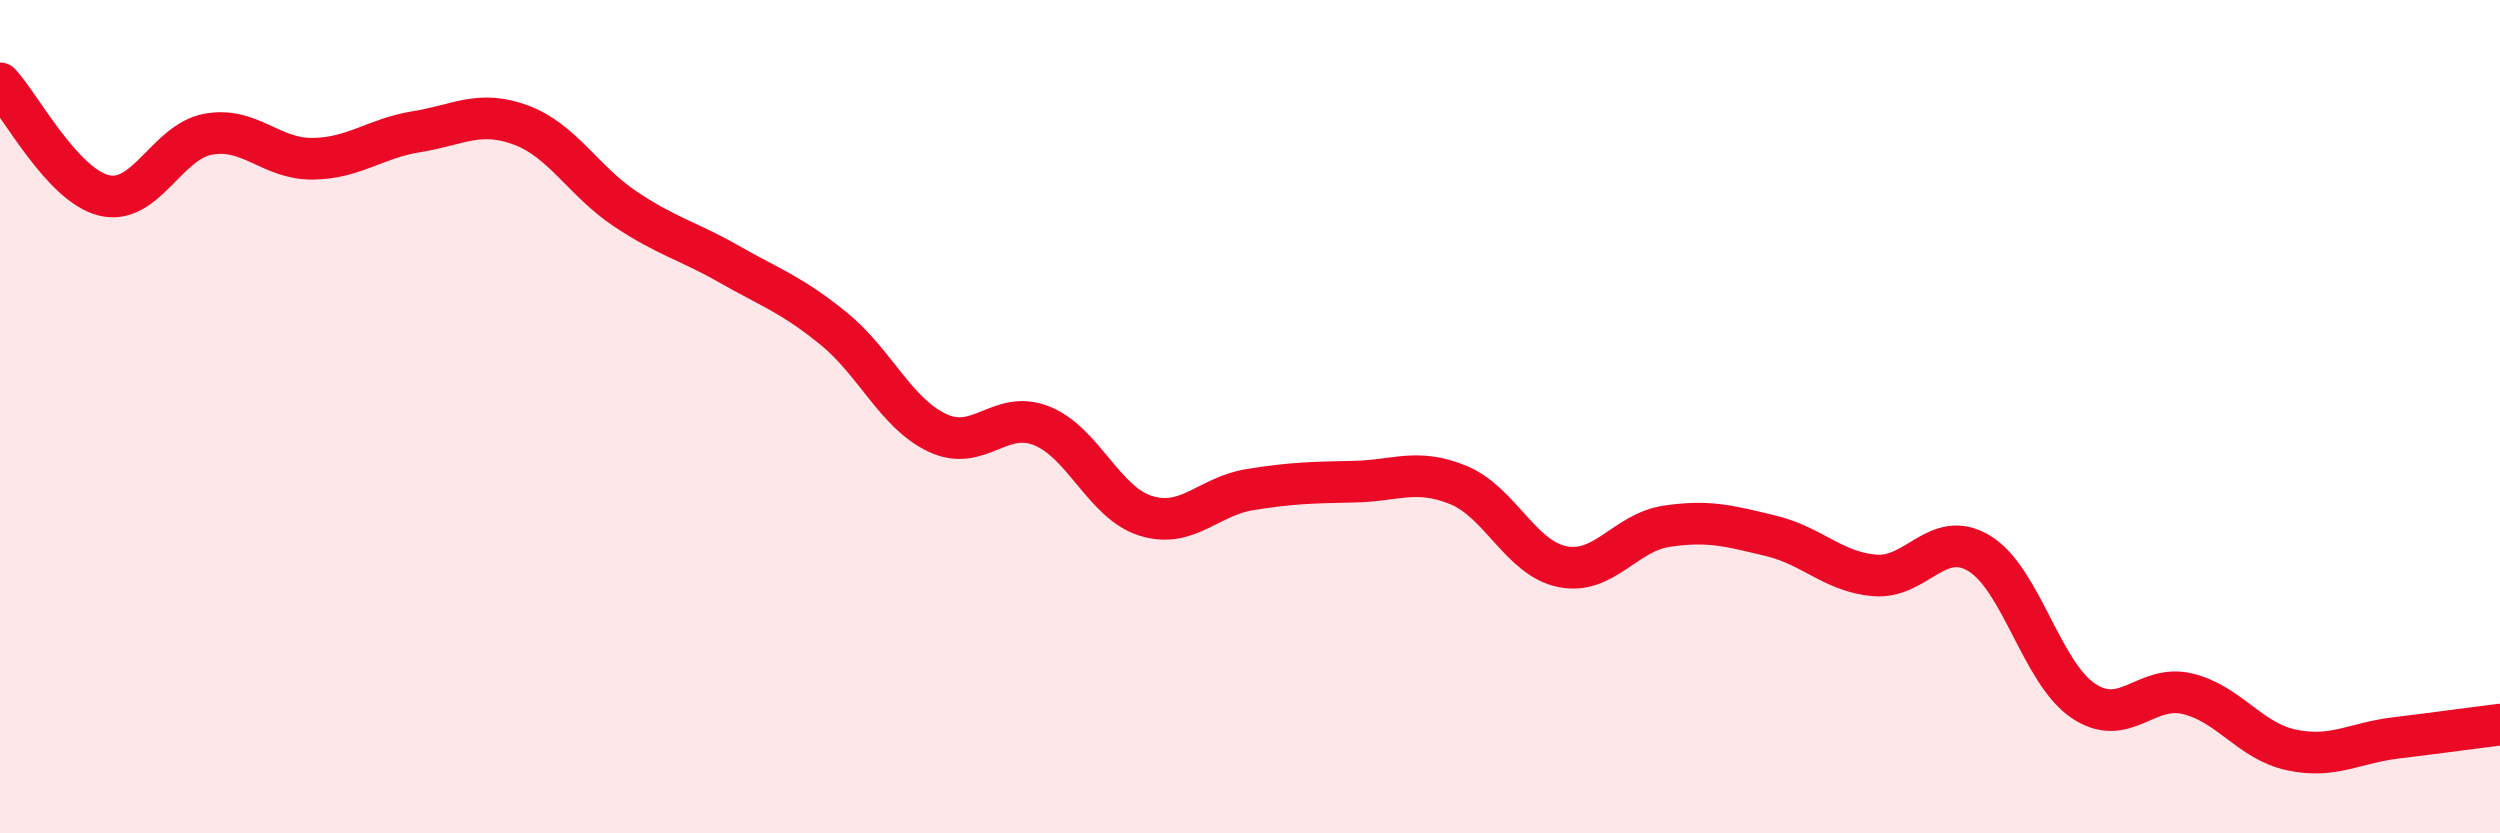 
    <svg width="60" height="20" viewBox="0 0 60 20" xmlns="http://www.w3.org/2000/svg">
      <path
        d="M 0,2 C 0.5,2.54 1.5,4.45 2.5,4.69 C 3.5,4.93 4,3.4 5,3.22 C 6,3.04 6.5,3.82 7.5,3.81 C 8.5,3.8 9,3.32 10,3.16 C 11,3 11.5,2.63 12.5,3 C 13.5,3.37 14,4.34 15,5.01 C 16,5.68 16.5,5.77 17.5,6.34 C 18.5,6.91 19,7.07 20,7.88 C 21,8.69 21.5,9.92 22.5,10.39 C 23.5,10.86 24,9.82 25,10.22 C 26,10.62 26.5,12.07 27.5,12.38 C 28.5,12.69 29,11.91 30,11.75 C 31,11.59 31.5,11.58 32.5,11.56 C 33.5,11.54 34,11.23 35,11.64 C 36,12.05 36.5,13.4 37.5,13.6 C 38.5,13.8 39,12.78 40,12.63 C 41,12.48 41.5,12.62 42.5,12.86 C 43.5,13.1 44,13.73 45,13.81 C 46,13.89 46.5,12.68 47.5,13.28 C 48.5,13.88 49,16.15 50,16.82 C 51,17.49 51.5,16.41 52.5,16.65 C 53.5,16.89 54,17.79 55,18 C 56,18.21 56.5,17.83 57.5,17.71 C 58.5,17.59 59.5,17.45 60,17.39L60 20L0 20Z"
        fill="#EB0A25"
        opacity="0.1"
        stroke-linecap="round"
        stroke-linejoin="round"
      />
      <path
        d="M 0,2 C 0.5,2.54 1.5,4.45 2.5,4.69 C 3.5,4.93 4,3.4 5,3.22 C 6,3.04 6.5,3.82 7.5,3.81 C 8.5,3.8 9,3.32 10,3.16 C 11,3 11.5,2.63 12.5,3 C 13.5,3.37 14,4.34 15,5.01 C 16,5.68 16.5,5.77 17.5,6.34 C 18.5,6.91 19,7.07 20,7.88 C 21,8.69 21.5,9.92 22.5,10.39 C 23.5,10.86 24,9.82 25,10.22 C 26,10.62 26.5,12.07 27.5,12.38 C 28.5,12.69 29,11.91 30,11.75 C 31,11.59 31.5,11.58 32.5,11.56 C 33.5,11.54 34,11.23 35,11.64 C 36,12.05 36.5,13.4 37.5,13.6 C 38.5,13.8 39,12.78 40,12.63 C 41,12.48 41.5,12.62 42.5,12.86 C 43.5,13.1 44,13.73 45,13.81 C 46,13.89 46.5,12.68 47.5,13.28 C 48.5,13.88 49,16.15 50,16.82 C 51,17.49 51.5,16.41 52.5,16.65 C 53.5,16.89 54,17.79 55,18 C 56,18.21 56.5,17.83 57.5,17.71 C 58.5,17.59 59.5,17.45 60,17.39"
        stroke="#EB0A25"
        stroke-width="1"
        fill="none"
        stroke-linecap="round"
        stroke-linejoin="round"
      />
    </svg>
  